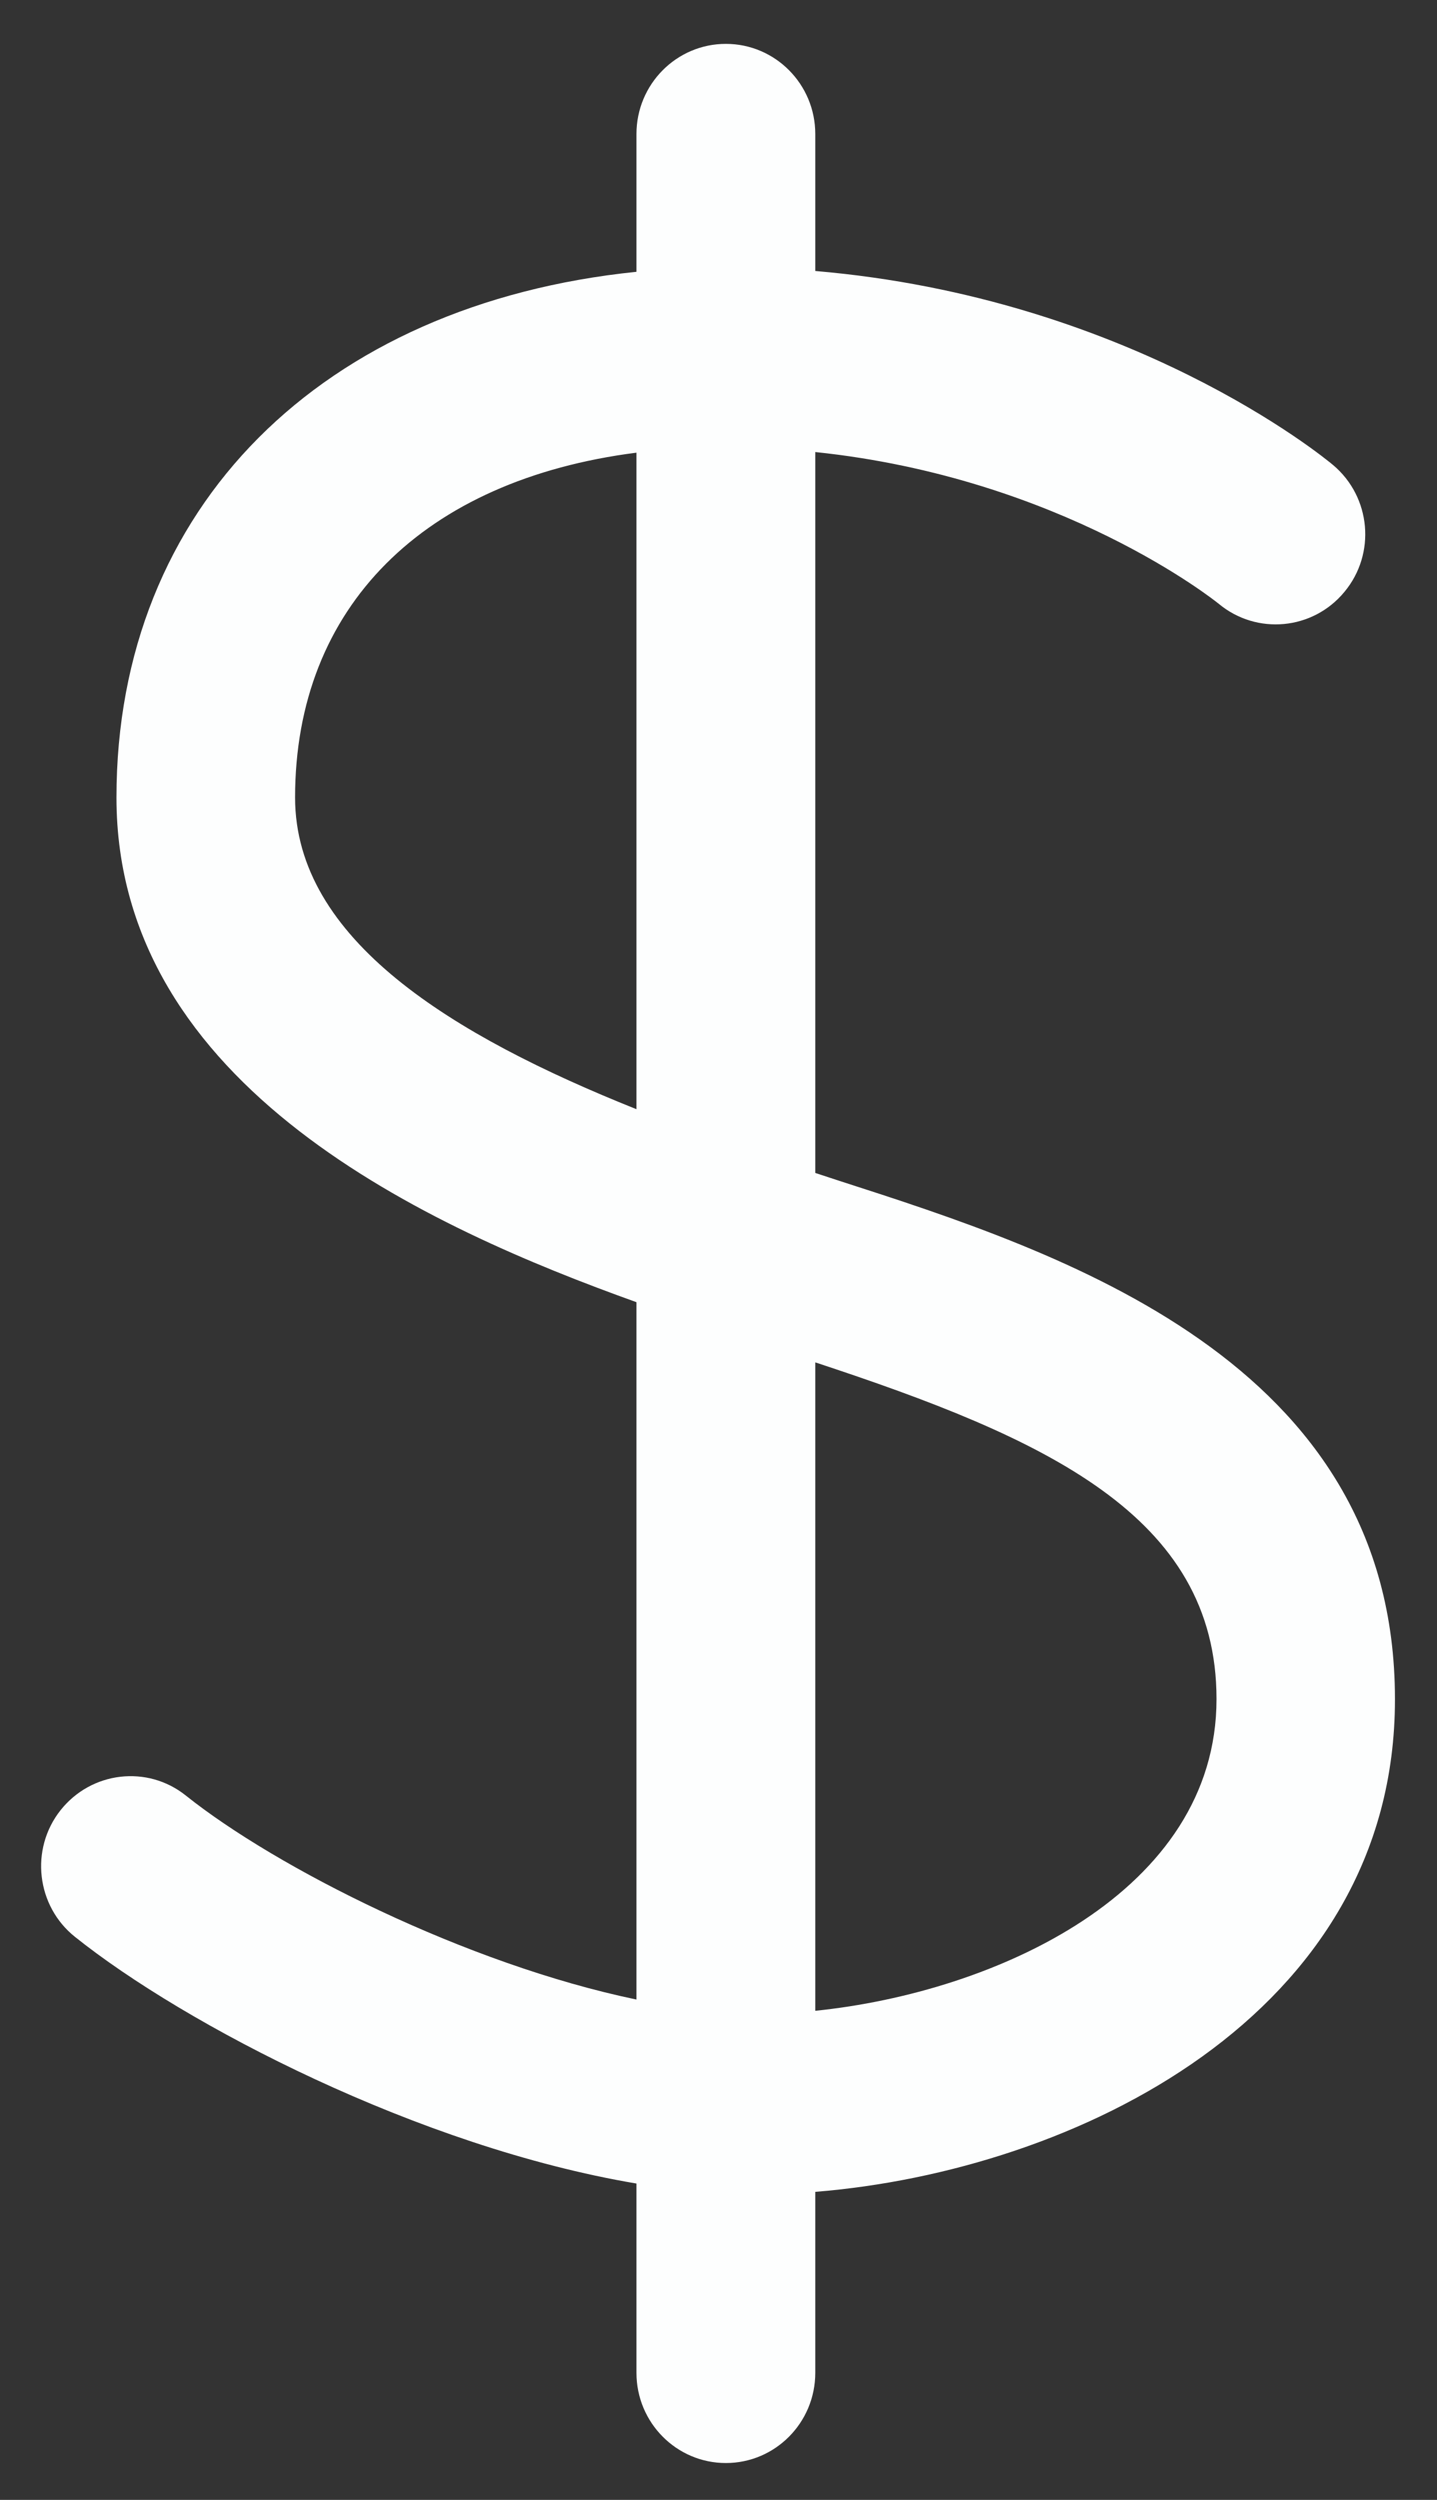 <svg 
 xmlns="http://www.w3.org/2000/svg"
 xmlns:xlink="http://www.w3.org/1999/xlink"
 width="23px" height="40px">
<rect width="100%" height="100%" fill="#333333" stroke="none"/>
<path fill-rule="evenodd"  fill="rgb(253, 254, 254)"
 d="M19.505,9.660 C19.454,9.619 16.994,7.645 13.049,7.233 L13.049,18.768 L13.427,18.892 C16.970,20.034 22.327,21.762 22.327,27.186 C22.333,32.260 17.186,34.738 13.049,35.071 L13.049,37.967 C13.049,38.764 12.408,39.410 11.618,39.410 C10.828,39.410 10.187,38.764 10.187,37.967 L10.187,34.938 C6.704,34.352 2.951,32.391 1.200,30.991 C0.582,30.498 0.476,29.589 0.968,28.966 C1.461,28.343 2.359,28.236 2.977,28.732 C4.416,29.881 7.459,31.426 10.187,31.994 L10.187,20.836 C6.880,19.650 1.864,17.402 1.864,12.761 C1.864,8.110 5.156,4.865 10.187,4.349 L10.187,2.144 C10.187,1.348 10.828,0.702 11.618,0.702 C12.408,0.702 13.049,1.348 13.049,2.144 L13.049,4.336 C18.086,4.766 21.196,7.322 21.337,7.441 C21.944,7.952 22.027,8.861 21.517,9.472 C21.014,10.081 20.115,10.167 19.505,9.660 ZM19.471,27.186 C19.471,24.243 16.720,23.008 13.049,21.799 L13.049,32.174 C15.926,31.879 19.471,30.277 19.471,27.186 ZM4.723,12.761 C4.723,15.034 7.238,16.569 10.187,17.748 L10.187,7.243 C6.783,7.678 4.723,9.708 4.723,12.761 Z"/>
</svg>